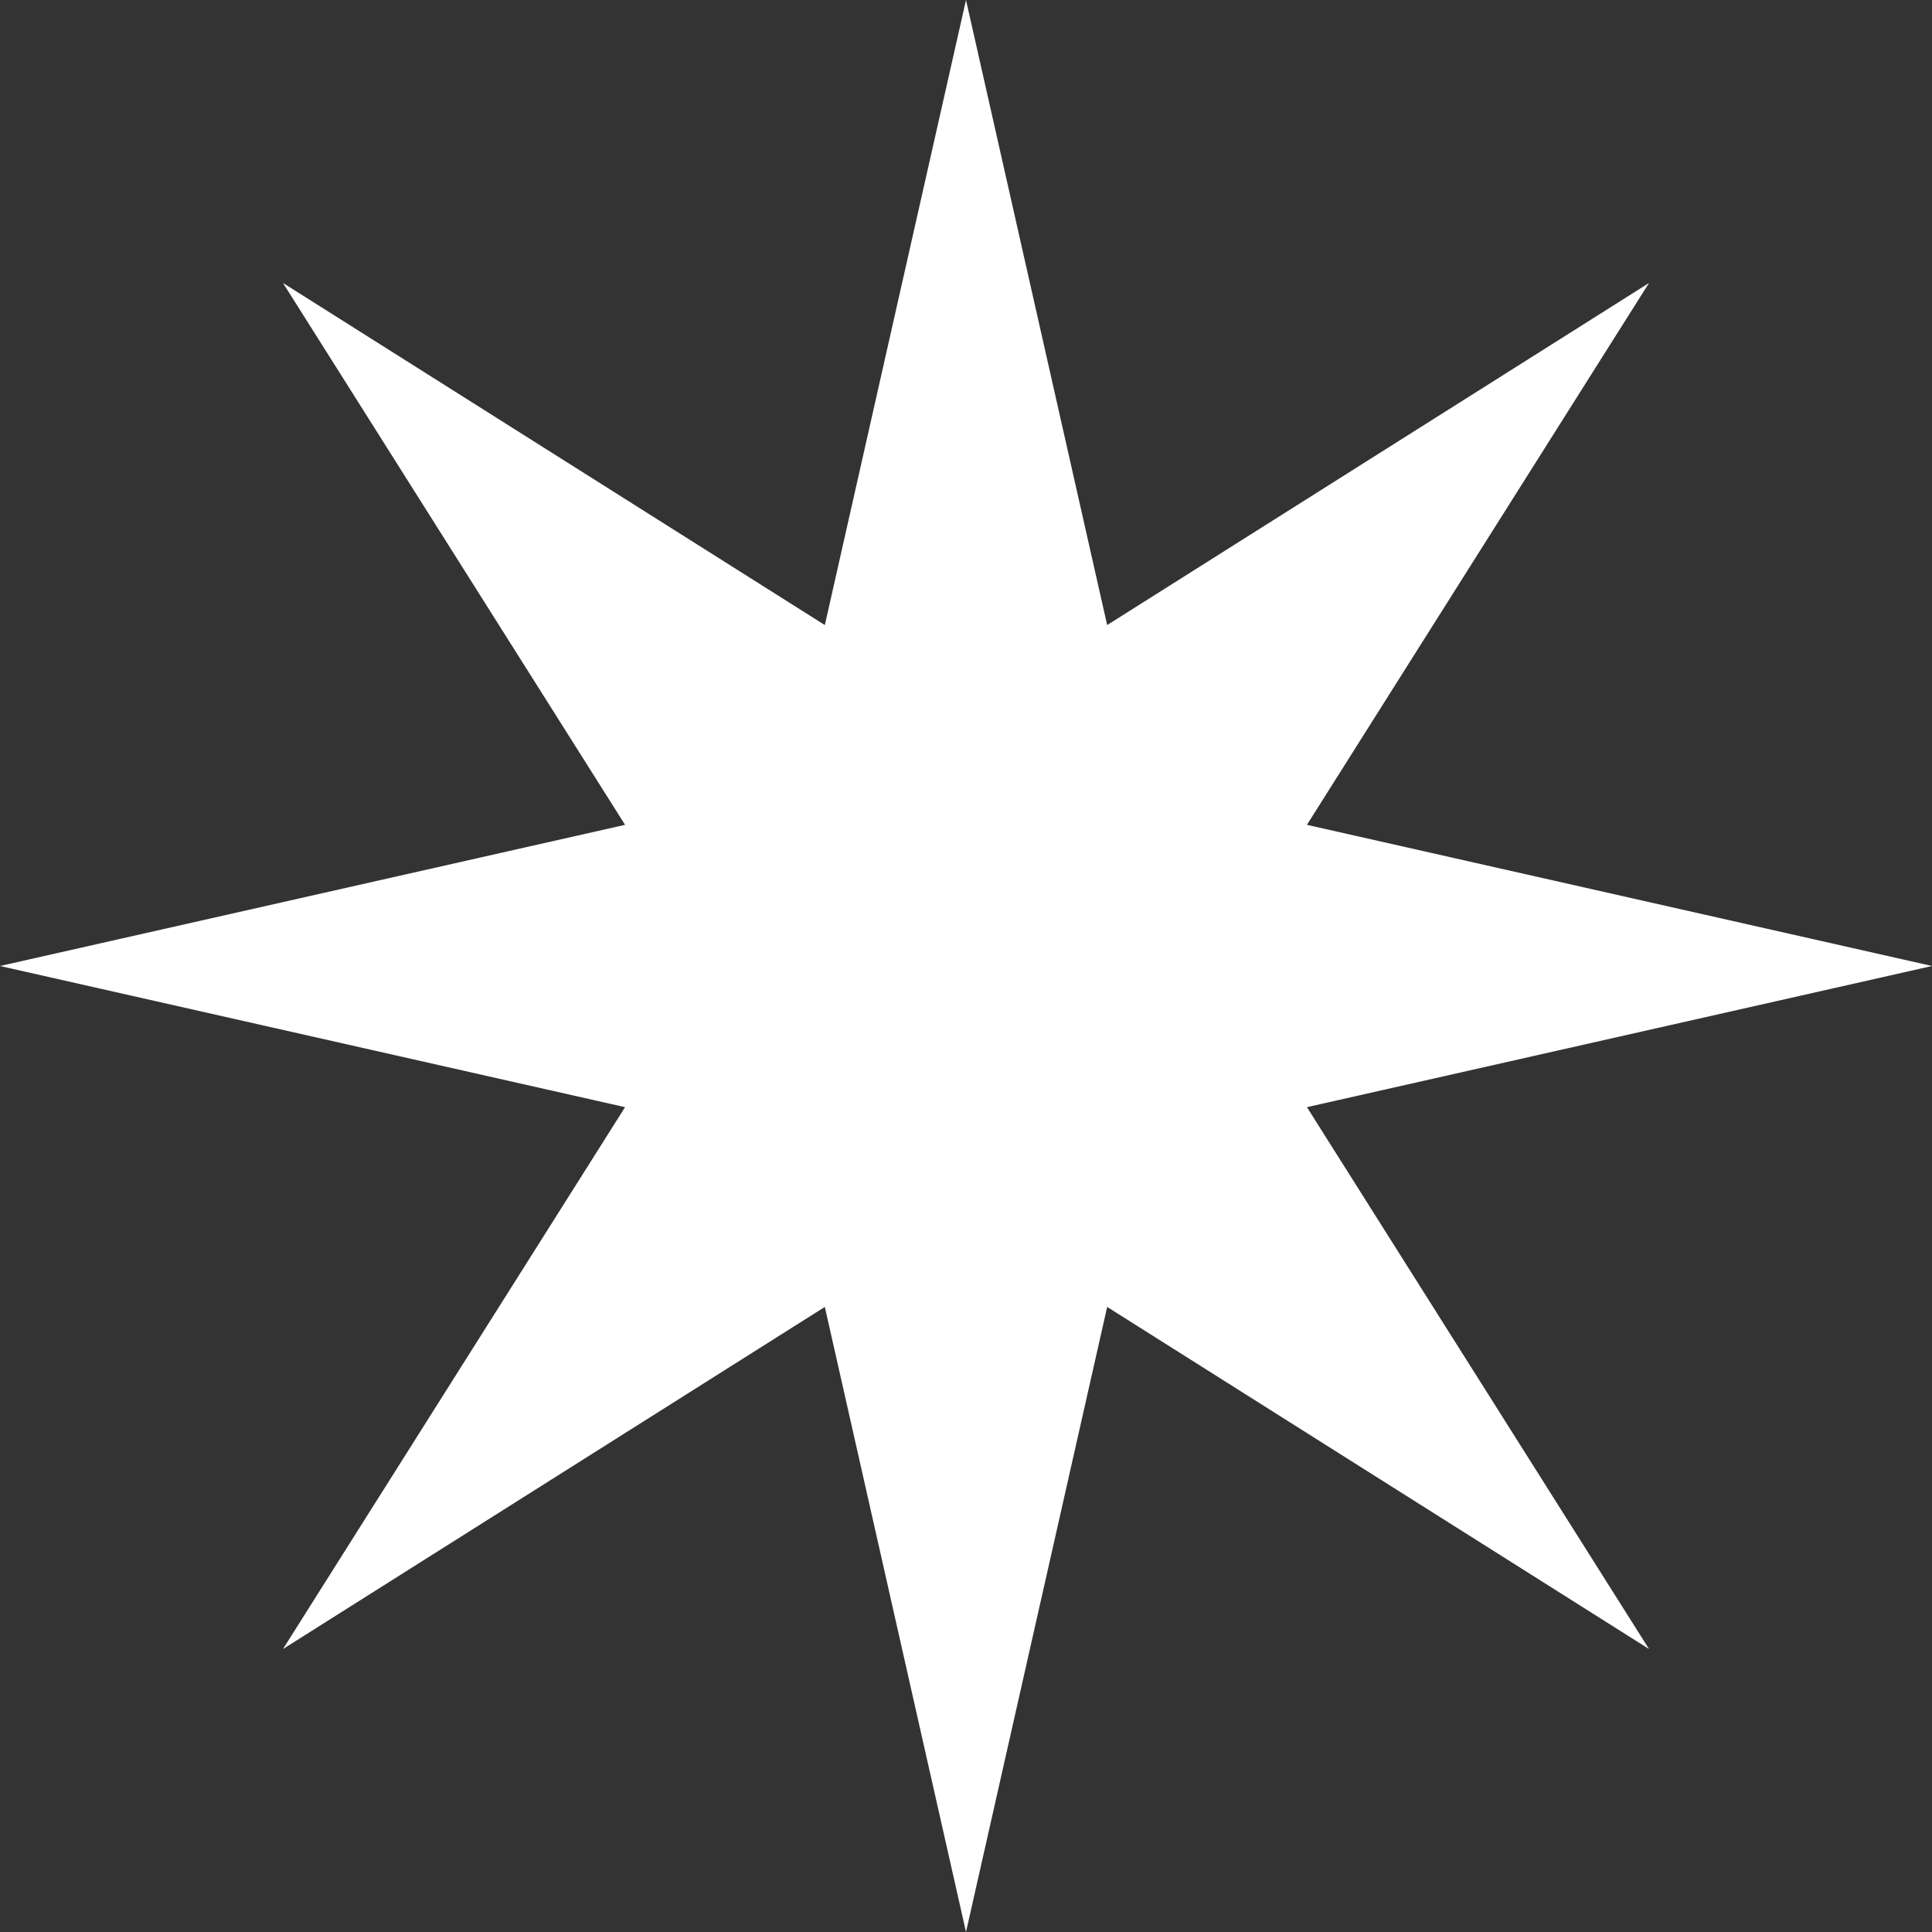 <svg width="15" height="15" viewBox="0 0 15 15" fill="none" xmlns="http://www.w3.org/2000/svg">
<rect x="0" y="0" width="15" height="15" fill="#333333" stroke="none"/>
<path d="M7.5 0L8.596 4.853L12.803 2.197L10.147 6.404L15 7.5L10.147 8.596L12.803 12.803L8.596 10.147L7.5 15L6.404 10.147L2.197 12.803L4.853 8.596L0 7.5L4.853 6.404L2.197 2.197L6.404 4.853L7.5 0Z" fill="white"/>
</svg>
